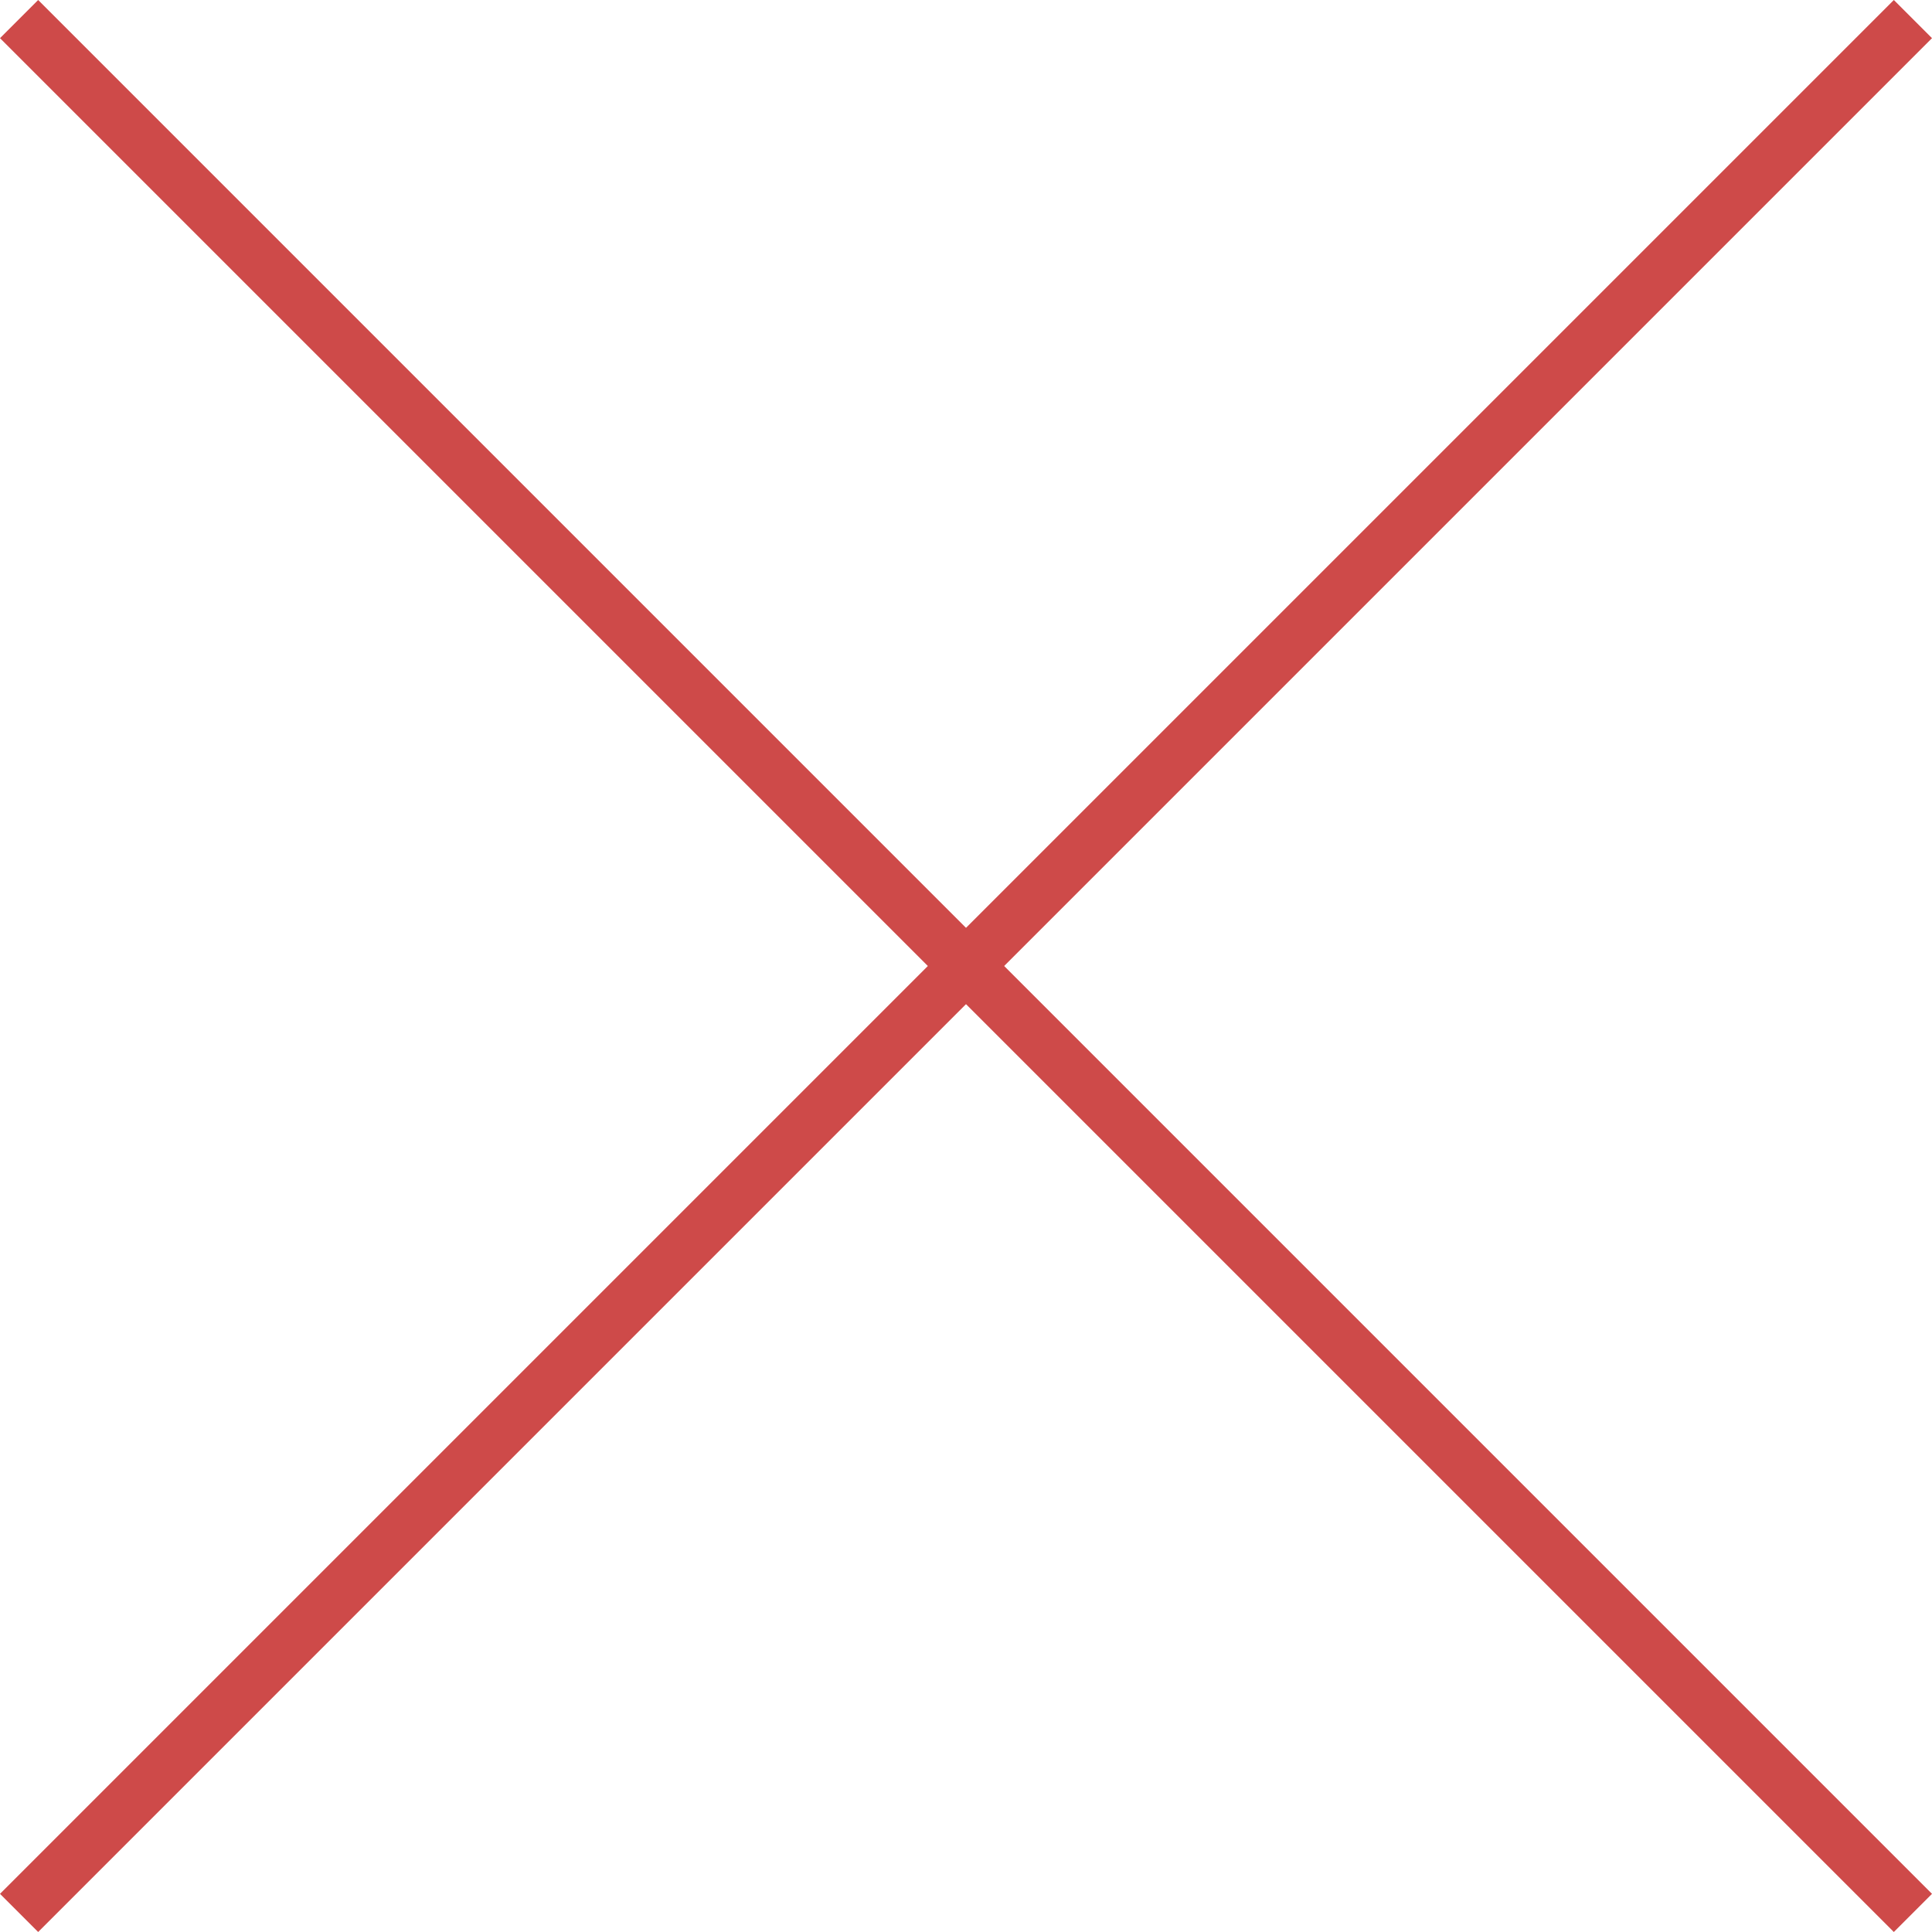 <?xml version="1.0" encoding="UTF-8"?><svg id="Ebene_1" xmlns="http://www.w3.org/2000/svg" viewBox="0 0 393.78 393.78"><defs><style>.cls-1{fill:#fff;stroke:#ce4a49;stroke-miterlimit:10;stroke-width:11px;}</style></defs><line class="cls-1" x1="3.89" y1="3.89" x2="389.89" y2="389.89"/><line class="cls-1" x1="389.89" y1="3.89" x2="3.89" y2="389.89"/></svg>